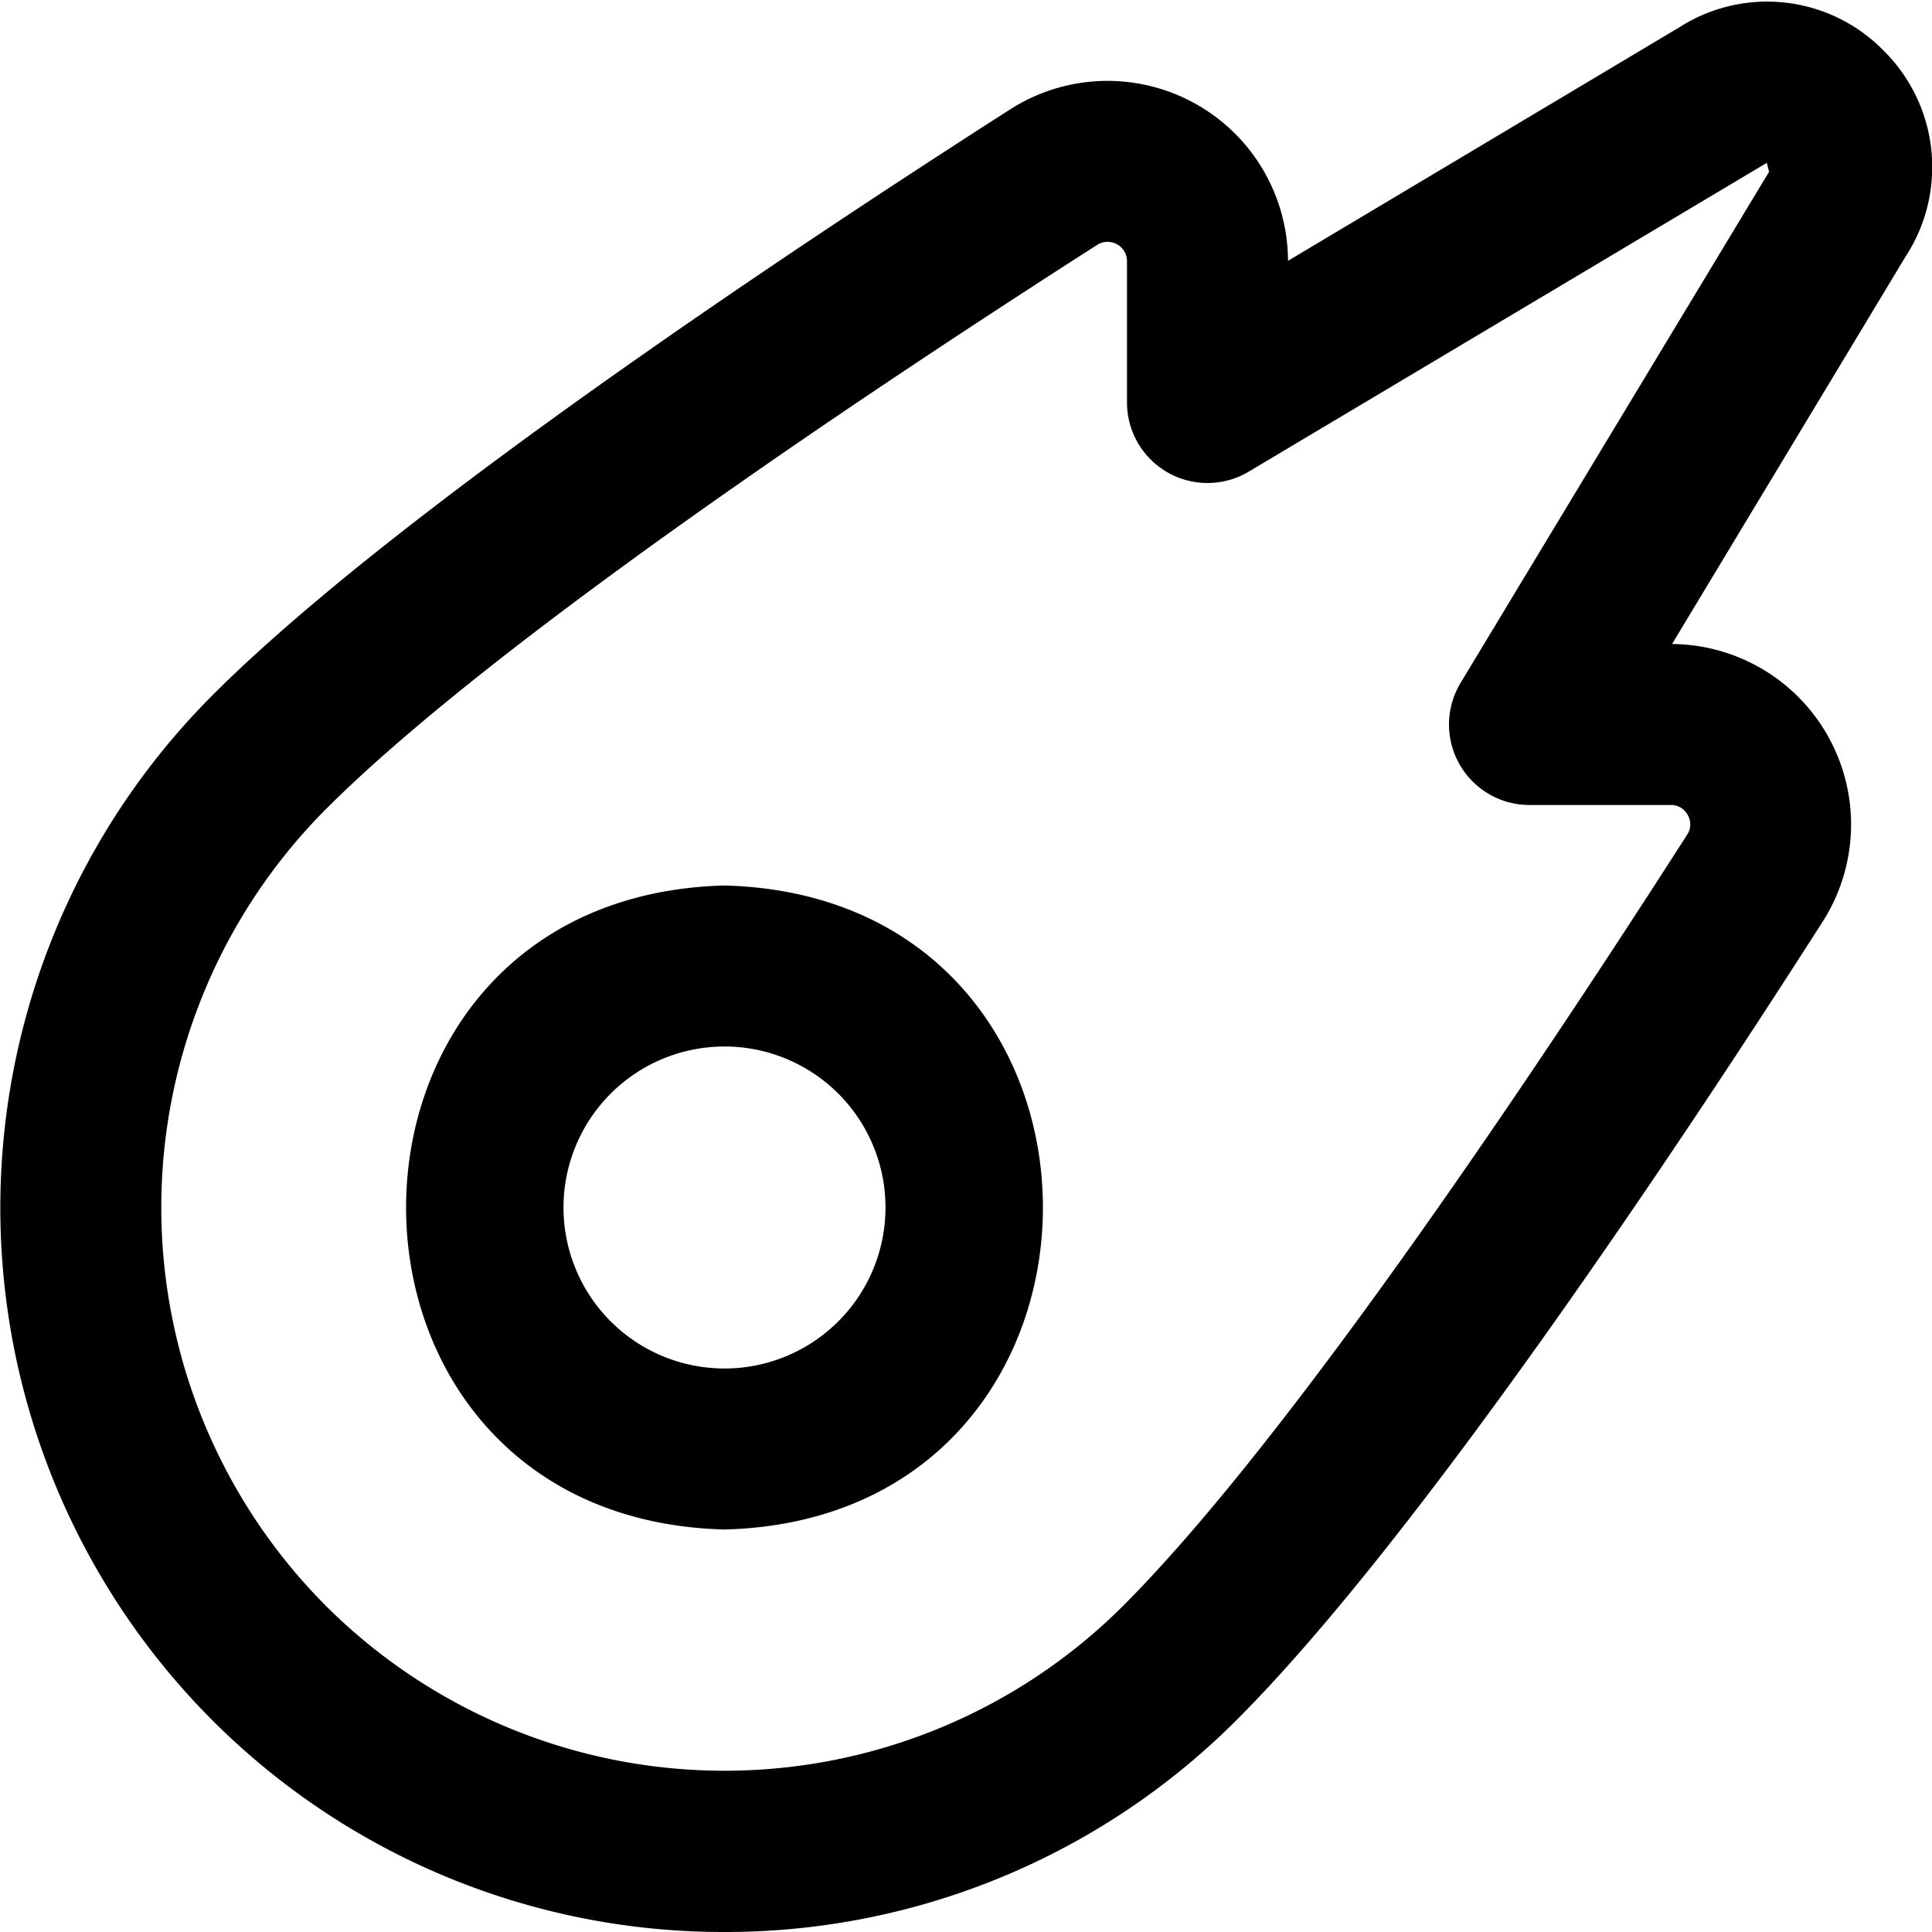 <?xml version="1.0" encoding="UTF-8"?>
<svg xmlns="http://www.w3.org/2000/svg" id="Layer_1" data-name="Layer 1" viewBox="0 0 24 24" width="512" height="512"><path d="M9,24a8.971,8.971,0,0,1-6.364-2.632h0a9.01,9.01,0,0,1,0-12.728C4.892,6.38,9.816,3.108,12.55,1.358A2.242,2.242,0,0,1,16,3.24l4.86-2.9a2.023,2.023,0,0,1,2.533.283,2.034,2.034,0,0,1,.279,2.564L20.771,8a2.242,2.242,0,0,1,1.871,3.449c-1.748,2.734-5.019,7.655-7.278,9.915A8.971,8.971,0,0,1,9,24ZM4.05,19.95a7.009,7.009,0,0,0,9.9,0c2.125-2.126,5.3-6.914,7.007-9.579a.229.229,0,0,0,.009-.245A.232.232,0,0,0,20.751,10H19a1,1,0,0,1-.856-1.517l3.832-6.349-.028-.111L15.512,5.859A1,1,0,0,1,14,5V3.249a.241.241,0,0,0-.372-.206C10.962,4.749,6.172,7.928,4.05,10.05a7.01,7.01,0,0,0,0,9.9ZM9,19c-5.275-.138-5.273-7.863,0-8C14.275,11.138,14.273,18.863,9,19Zm0-6a2,2,0,0,0,0,4A2,2,0,0,0,9,13Z"/></svg>
